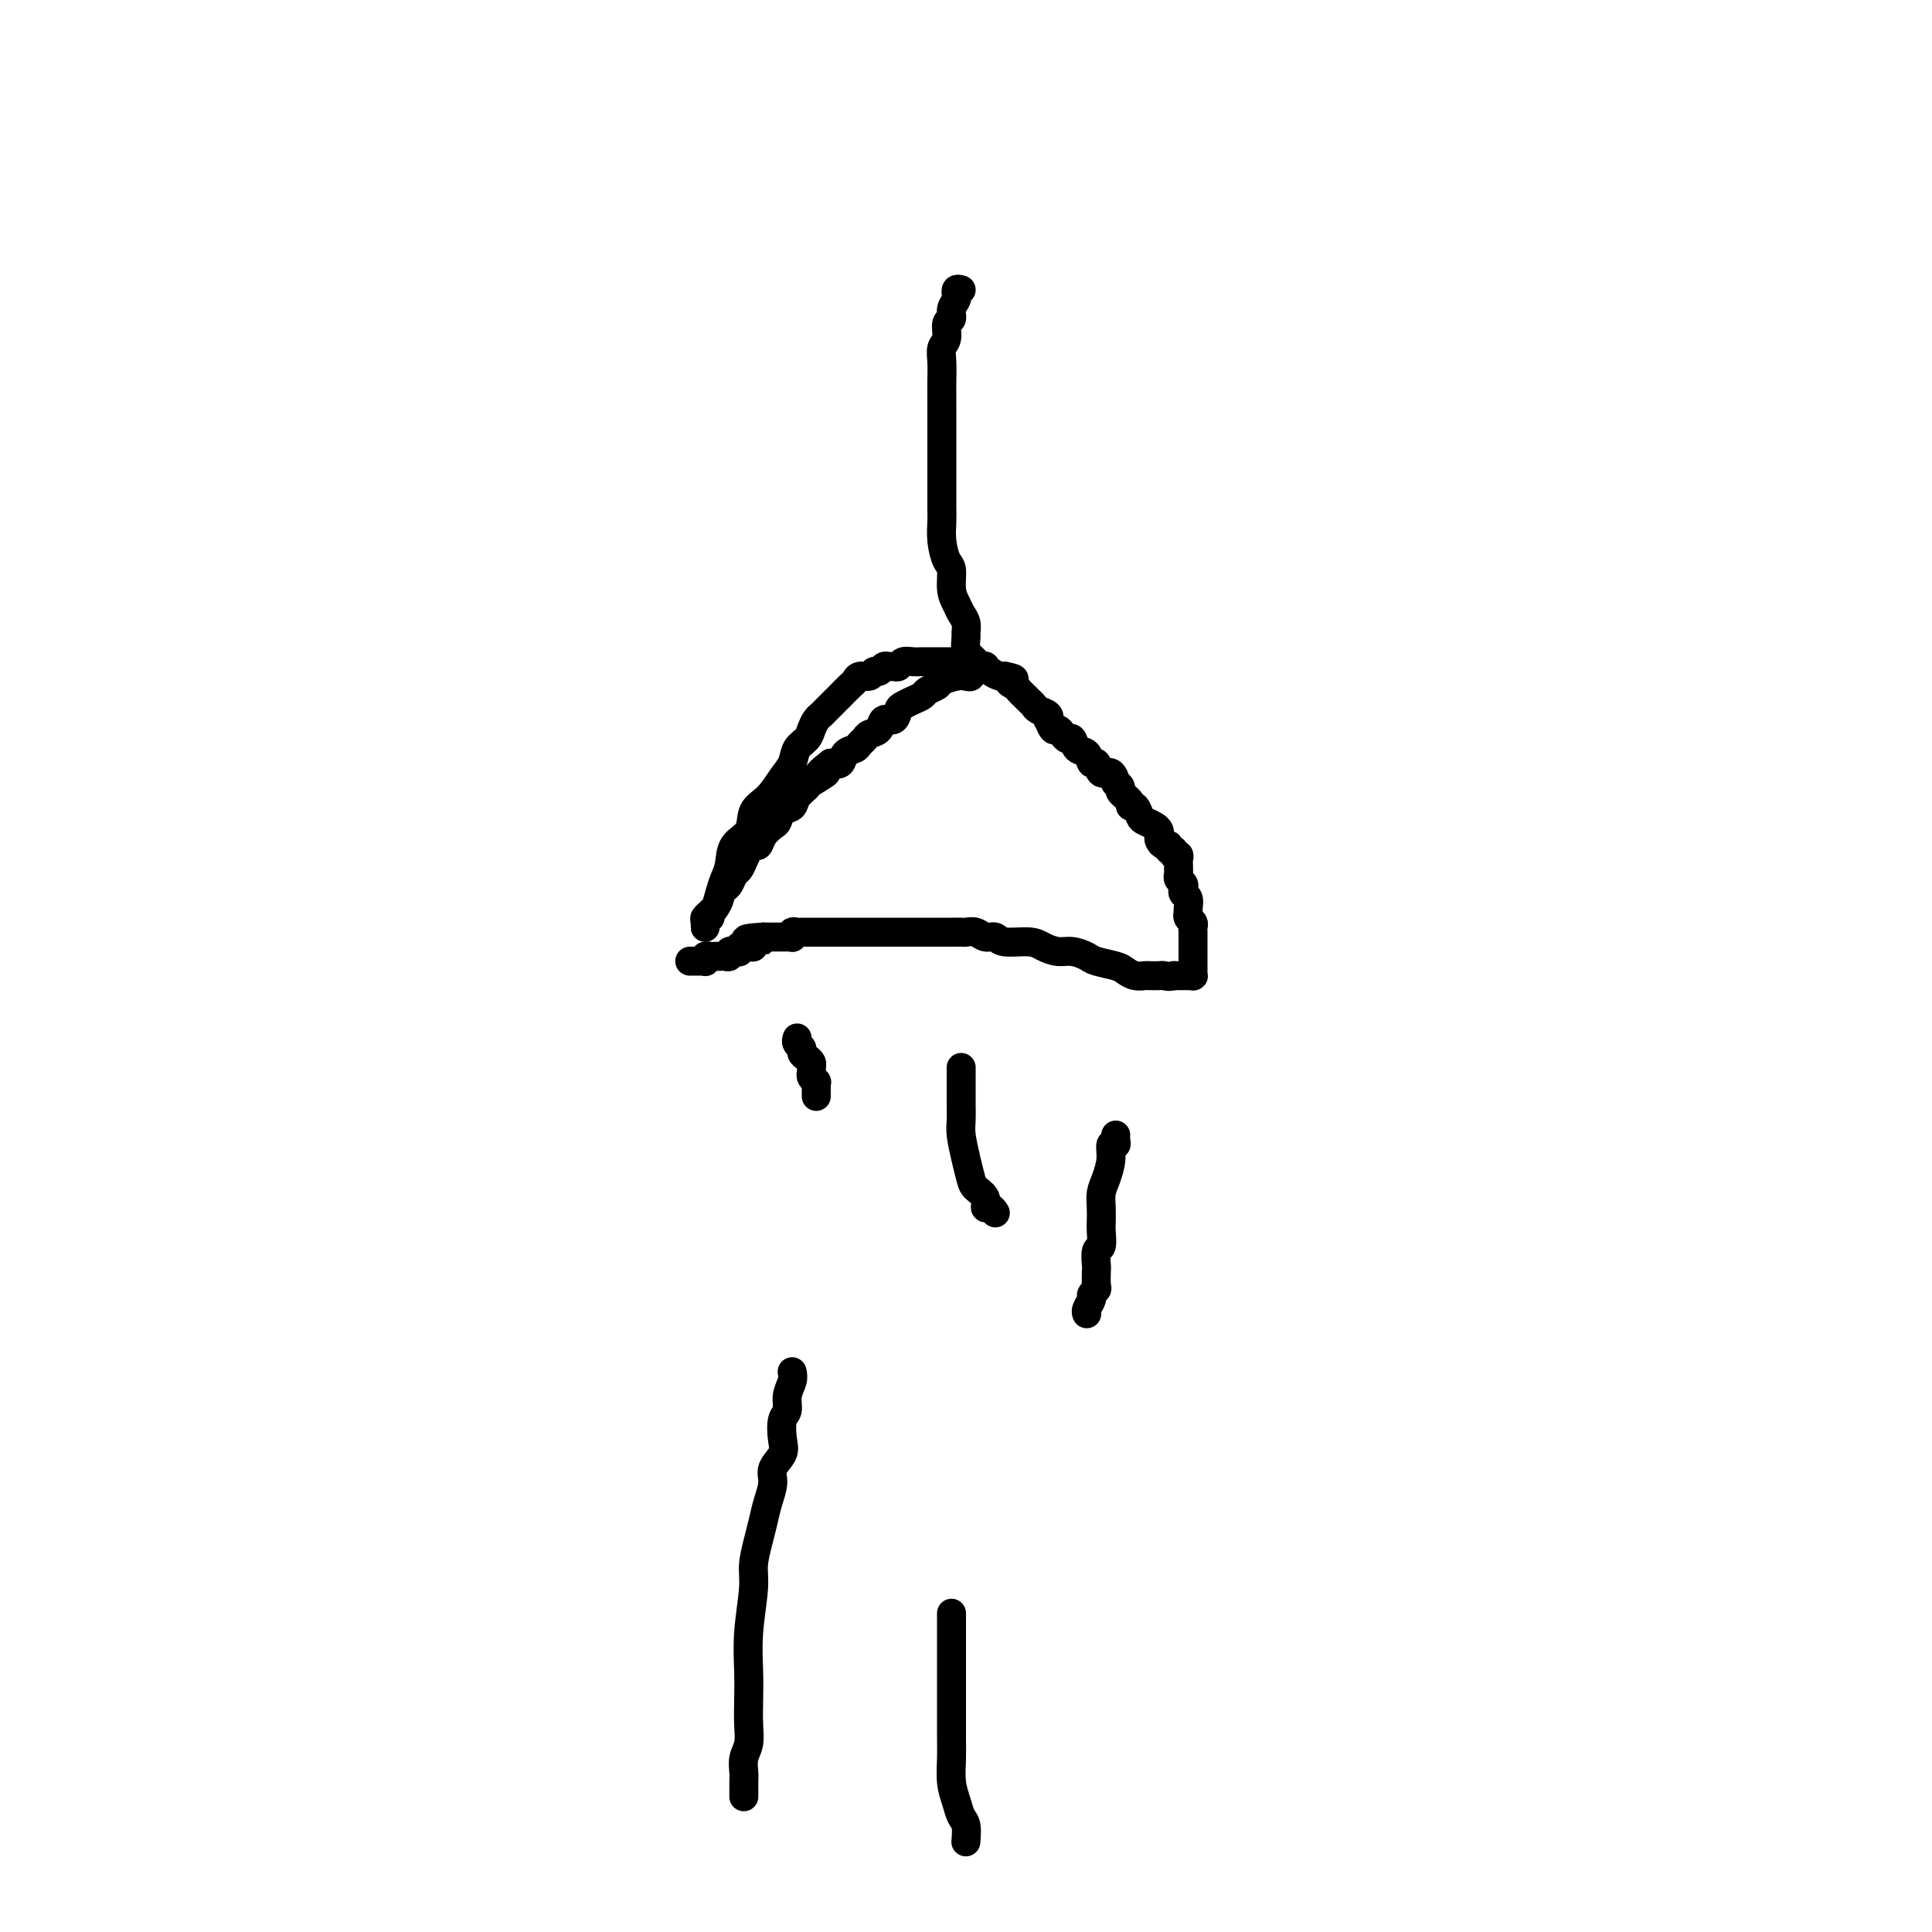 <svg viewBox='0 0 400 400' version='1.1' xmlns='http://www.w3.org/2000/svg' xmlns:xlink='http://www.w3.org/1999/xlink'><g fill='none' stroke='#000000' stroke-width='6' stroke-linecap='round' stroke-linejoin='round'><path d='M199,60c-0.425,-0.118 -0.850,-0.236 -1,0c-0.150,0.236 -0.025,0.827 0,1c0.025,0.173 -0.050,-0.072 0,0c0.050,0.072 0.225,0.460 0,1c-0.225,0.540 -0.849,1.232 -1,2c-0.151,0.768 0.170,1.611 0,2c-0.170,0.389 -0.830,0.323 -1,1c-0.170,0.677 0.151,2.098 0,3c-0.151,0.902 -0.772,1.284 -1,2c-0.228,0.716 -0.061,1.765 0,3c0.061,1.235 0.016,2.654 0,4c-0.016,1.346 -0.004,2.619 0,4c0.004,1.381 0.001,2.872 0,4c-0.001,1.128 -0.000,1.895 0,3c0.000,1.105 0.000,2.549 0,4c-0.000,1.451 -0.001,2.908 0,4c0.001,1.092 0.003,1.820 0,3c-0.003,1.180 -0.011,2.814 0,4c0.011,1.186 0.041,1.924 0,3c-0.041,1.076 -0.151,2.490 0,4c0.151,1.510 0.565,3.114 1,4c0.435,0.886 0.891,1.052 1,2c0.109,0.948 -0.129,2.678 0,4c0.129,1.322 0.623,2.236 1,3c0.377,0.764 0.636,1.378 1,2c0.364,0.622 0.834,1.253 1,2c0.166,0.747 0.029,1.611 0,2c-0.029,0.389 0.049,0.303 0,1c-0.049,0.697 -0.224,2.175 0,3c0.224,0.825 0.846,0.996 1,1c0.154,0.004 -0.159,-0.157 0,0c0.159,0.157 0.789,0.634 1,1c0.211,0.366 0.001,0.620 0,1c-0.001,0.380 0.205,0.886 0,1c-0.205,0.114 -0.822,-0.163 -1,0c-0.178,0.163 0.084,0.764 0,1c-0.084,0.236 -0.513,0.105 -1,0c-0.487,-0.105 -1.033,-0.183 -2,0c-0.967,0.183 -2.356,0.626 -3,1c-0.644,0.374 -0.543,0.678 -1,1c-0.457,0.322 -1.471,0.662 -2,1c-0.529,0.338 -0.575,0.673 -1,1c-0.425,0.327 -1.231,0.646 -2,1c-0.769,0.354 -1.500,0.743 -2,1c-0.500,0.257 -0.768,0.384 -1,1c-0.232,0.616 -0.429,1.723 -1,2c-0.571,0.277 -1.515,-0.277 -2,0c-0.485,0.277 -0.510,1.384 -1,2c-0.490,0.616 -1.445,0.741 -2,1c-0.555,0.259 -0.711,0.651 -1,1c-0.289,0.349 -0.710,0.654 -1,1c-0.290,0.346 -0.449,0.732 -1,1c-0.551,0.268 -1.495,0.418 -2,1c-0.505,0.582 -0.573,1.595 -1,2c-0.427,0.405 -1.214,0.203 -2,0'/><path d='M172,158c-4.694,3.590 -1.428,2.065 -1,2c0.428,-0.065 -1.983,1.329 -3,2c-1.017,0.671 -0.640,0.617 -1,1c-0.360,0.383 -1.457,1.201 -2,2c-0.543,0.799 -0.530,1.579 -1,2c-0.470,0.421 -1.421,0.485 -2,1c-0.579,0.515 -0.785,1.482 -1,2c-0.215,0.518 -0.439,0.586 -1,1c-0.561,0.414 -1.460,1.174 -2,2c-0.540,0.826 -0.722,1.717 -1,2c-0.278,0.283 -0.652,-0.041 -1,0c-0.348,0.041 -0.671,0.449 -1,1c-0.329,0.551 -0.665,1.247 -1,2c-0.335,0.753 -0.668,1.564 -1,2c-0.332,0.436 -0.663,0.497 -1,1c-0.337,0.503 -0.682,1.448 -1,2c-0.318,0.552 -0.610,0.711 -1,1c-0.390,0.289 -0.879,0.707 -1,1c-0.121,0.293 0.125,0.459 0,1c-0.125,0.541 -0.622,1.456 -1,2c-0.378,0.544 -0.637,0.717 -1,1c-0.363,0.283 -0.830,0.674 -1,1c-0.170,0.326 -0.041,0.586 0,1c0.041,0.414 -0.004,0.983 0,1c0.004,0.017 0.057,-0.519 0,-1c-0.057,-0.481 -0.222,-0.908 0,-1c0.222,-0.092 0.833,0.152 1,0c0.167,-0.152 -0.109,-0.700 0,-1c0.109,-0.300 0.605,-0.352 1,-1c0.395,-0.648 0.691,-1.890 1,-3c0.309,-1.110 0.630,-2.086 1,-3c0.370,-0.914 0.787,-1.766 1,-3c0.213,-1.234 0.220,-2.851 1,-4c0.780,-1.149 2.331,-1.829 3,-3c0.669,-1.171 0.454,-2.831 1,-4c0.546,-1.169 1.852,-1.846 3,-3c1.148,-1.154 2.139,-2.784 3,-4c0.861,-1.216 1.593,-2.017 2,-3c0.407,-0.983 0.491,-2.147 1,-3c0.509,-0.853 1.445,-1.393 2,-2c0.555,-0.607 0.731,-1.281 1,-2c0.269,-0.719 0.632,-1.485 1,-2c0.368,-0.515 0.742,-0.781 1,-1c0.258,-0.219 0.402,-0.391 1,-1c0.598,-0.609 1.652,-1.654 2,-2c0.348,-0.346 -0.010,0.008 0,0c0.010,-0.008 0.388,-0.379 1,-1c0.612,-0.621 1.459,-1.491 2,-2c0.541,-0.509 0.775,-0.657 1,-1c0.225,-0.343 0.442,-0.880 1,-1c0.558,-0.120 1.459,0.178 2,0c0.541,-0.178 0.722,-0.833 1,-1c0.278,-0.167 0.652,0.152 1,0c0.348,-0.152 0.670,-0.777 1,-1c0.330,-0.223 0.669,-0.046 1,0c0.331,0.046 0.655,-0.040 1,0c0.345,0.040 0.711,0.207 1,0c0.289,-0.207 0.500,-0.788 1,-1c0.500,-0.212 1.290,-0.057 2,0c0.710,0.057 1.341,0.015 2,0c0.659,-0.015 1.346,-0.004 2,0c0.654,0.004 1.273,0.000 2,0c0.727,-0.000 1.560,0.004 2,0c0.440,-0.004 0.486,-0.015 1,0c0.514,0.015 1.496,0.056 2,0c0.504,-0.056 0.529,-0.208 1,0c0.471,0.208 1.387,0.778 2,1c0.613,0.222 0.925,0.098 1,0c0.075,-0.098 -0.085,-0.170 0,0c0.085,0.170 0.414,0.582 1,1c0.586,0.418 1.427,0.843 2,1c0.573,0.157 0.878,0.045 1,0c0.122,-0.045 0.061,-0.022 0,0'/><path d='M208,140c3.427,0.643 1.496,0.750 1,1c-0.496,0.250 0.445,0.644 1,1c0.555,0.356 0.725,0.673 1,1c0.275,0.327 0.656,0.665 1,1c0.344,0.335 0.653,0.669 1,1c0.347,0.331 0.733,0.661 1,1c0.267,0.339 0.414,0.687 1,1c0.586,0.313 1.610,0.591 2,1c0.390,0.409 0.146,0.949 0,1c-0.146,0.051 -0.194,-0.389 0,0c0.194,0.389 0.630,1.605 1,2c0.370,0.395 0.676,-0.031 1,0c0.324,0.031 0.668,0.518 1,1c0.332,0.482 0.652,0.960 1,1c0.348,0.040 0.723,-0.359 1,0c0.277,0.359 0.454,1.477 1,2c0.546,0.523 1.459,0.449 2,1c0.541,0.551 0.709,1.725 1,2c0.291,0.275 0.704,-0.348 1,0c0.296,0.348 0.476,1.666 1,2c0.524,0.334 1.392,-0.315 2,0c0.608,0.315 0.955,1.593 1,2c0.045,0.407 -0.213,-0.059 0,0c0.213,0.059 0.897,0.641 1,1c0.103,0.359 -0.376,0.495 0,1c0.376,0.505 1.605,1.378 2,2c0.395,0.622 -0.045,0.993 0,1c0.045,0.007 0.576,-0.349 1,0c0.424,0.349 0.741,1.403 1,2c0.259,0.597 0.461,0.737 1,1c0.539,0.263 1.415,0.649 2,1c0.585,0.351 0.879,0.667 1,1c0.121,0.333 0.070,0.682 0,1c-0.070,0.318 -0.158,0.606 0,1c0.158,0.394 0.563,0.894 1,1c0.437,0.106 0.905,-0.183 1,0c0.095,0.183 -0.185,0.837 0,1c0.185,0.163 0.834,-0.164 1,0c0.166,0.164 -0.152,0.818 0,1c0.152,0.182 0.773,-0.109 1,0c0.227,0.109 0.061,0.617 0,1c-0.061,0.383 -0.016,0.642 0,1c0.016,0.358 0.003,0.817 0,1c-0.003,0.183 0.003,0.091 0,0c-0.003,-0.091 -0.015,-0.179 0,0c0.015,0.179 0.055,0.626 0,1c-0.055,0.374 -0.207,0.677 0,1c0.207,0.323 0.774,0.667 1,1c0.226,0.333 0.113,0.653 0,1c-0.113,0.347 -0.226,0.719 0,1c0.226,0.281 0.792,0.471 1,1c0.208,0.529 0.060,1.399 0,2c-0.060,0.601 -0.030,0.934 0,1c0.030,0.066 0.061,-0.136 0,0c-0.061,0.136 -0.212,0.610 0,1c0.212,0.390 0.789,0.695 1,1c0.211,0.305 0.057,0.610 0,1c-0.057,0.390 -0.015,0.865 0,1c0.015,0.135 0.004,-0.069 0,0c-0.004,0.069 -0.001,0.413 0,1c0.001,0.587 0.000,1.418 0,2c-0.000,0.582 -0.000,0.915 0,1c0.000,0.085 -0.000,-0.079 0,0c0.000,0.079 0.001,0.399 0,1c-0.001,0.601 -0.003,1.481 0,2c0.003,0.519 0.012,0.675 0,1c-0.012,0.325 -0.045,0.819 0,1c0.045,0.181 0.167,0.048 0,0c-0.167,-0.048 -0.622,-0.013 -1,0c-0.378,0.013 -0.679,0.003 -1,0c-0.321,-0.003 -0.663,-0.001 -1,0c-0.337,0.001 -0.668,0.000 -1,0'/><path d='M243,202c-1.041,0.310 -1.644,0.084 -2,0c-0.356,-0.084 -0.466,-0.025 -1,0c-0.534,0.025 -1.492,0.018 -2,0c-0.508,-0.018 -0.567,-0.046 -1,0c-0.433,0.046 -1.242,0.167 -2,0c-0.758,-0.167 -1.466,-0.623 -2,-1c-0.534,-0.377 -0.894,-0.675 -2,-1c-1.106,-0.325 -2.957,-0.678 -4,-1c-1.043,-0.322 -1.277,-0.612 -2,-1c-0.723,-0.388 -1.934,-0.873 -3,-1c-1.066,-0.127 -1.987,0.106 -3,0c-1.013,-0.106 -2.120,-0.549 -3,-1c-0.880,-0.451 -1.534,-0.909 -3,-1c-1.466,-0.091 -3.745,0.186 -5,0c-1.255,-0.186 -1.487,-0.834 -2,-1c-0.513,-0.166 -1.306,0.152 -2,0c-0.694,-0.152 -1.290,-0.773 -2,-1c-0.710,-0.227 -1.534,-0.061 -2,0c-0.466,0.061 -0.576,0.016 -1,0c-0.424,-0.016 -1.164,-0.004 -2,0c-0.836,0.004 -1.767,0.001 -2,0c-0.233,-0.001 0.233,-0.000 0,0c-0.233,0.000 -1.166,0.000 -2,0c-0.834,-0.000 -1.570,-0.000 -2,0c-0.430,0.000 -0.553,0.000 -1,0c-0.447,-0.000 -1.218,-0.000 -2,0c-0.782,0.000 -1.576,0.000 -2,0c-0.424,-0.000 -0.480,-0.000 -1,0c-0.520,0.000 -1.506,0.000 -2,0c-0.494,-0.000 -0.496,-0.000 -1,0c-0.504,0.000 -1.510,0.000 -2,0c-0.490,-0.000 -0.464,-0.000 -1,0c-0.536,0.000 -1.635,-0.000 -2,0c-0.365,0.000 0.005,0.000 0,0c-0.005,-0.000 -0.387,-0.000 -1,0c-0.613,0.000 -1.459,0.000 -2,0c-0.541,-0.000 -0.776,-0.000 -1,0c-0.224,0.000 -0.437,0.000 -1,0c-0.563,-0.000 -1.475,-0.000 -2,0c-0.525,0.000 -0.662,0.000 -1,0c-0.338,-0.000 -0.878,-0.000 -1,0c-0.122,0.000 0.175,0.000 0,0c-0.175,-0.000 -0.821,-0.001 -1,0c-0.179,0.001 0.110,0.004 0,0c-0.110,-0.004 -0.617,-0.015 -1,0c-0.383,0.015 -0.641,0.057 -1,0c-0.359,-0.057 -0.817,-0.211 -1,0c-0.183,0.211 -0.090,0.789 0,1c0.090,0.211 0.178,0.057 0,0c-0.178,-0.057 -0.621,-0.015 -1,0c-0.379,0.015 -0.693,0.004 -1,0c-0.307,-0.004 -0.607,-0.001 -1,0c-0.393,0.001 -0.878,0.000 -1,0c-0.122,-0.000 0.121,-0.000 0,0c-0.121,0.000 -0.606,0.000 -1,0c-0.394,-0.000 -0.697,-0.000 -1,0'/><path d='M158,194c-6.660,0.398 -2.309,0.891 -1,1c1.309,0.109 -0.423,-0.168 -1,0c-0.577,0.168 0.003,0.781 0,1c-0.003,0.219 -0.589,0.045 -1,0c-0.411,-0.045 -0.649,0.041 -1,0c-0.351,-0.041 -0.816,-0.208 -1,0c-0.184,0.208 -0.087,0.792 0,1c0.087,0.208 0.164,0.042 0,0c-0.164,-0.042 -0.569,0.041 -1,0c-0.431,-0.041 -0.889,-0.207 -1,0c-0.111,0.207 0.125,0.788 0,1c-0.125,0.212 -0.612,0.056 -1,0c-0.388,-0.056 -0.679,-0.011 -1,0c-0.321,0.011 -0.674,-0.011 -1,0c-0.326,0.011 -0.625,0.056 -1,0c-0.375,-0.056 -0.826,-0.211 -1,0c-0.174,0.211 -0.072,0.789 0,1c0.072,0.211 0.112,0.057 0,0c-0.112,-0.057 -0.376,-0.015 -1,0c-0.624,0.015 -1.607,0.004 -2,0c-0.393,-0.004 -0.197,-0.002 0,0'/><path d='M165,215c0.032,-0.089 0.064,-0.179 0,0c-0.064,0.179 -0.224,0.625 0,1c0.224,0.375 0.830,0.678 1,1c0.170,0.322 -0.098,0.664 0,1c0.098,0.336 0.561,0.667 1,1c0.439,0.333 0.853,0.668 1,1c0.147,0.332 0.025,0.663 0,1c-0.025,0.337 0.046,0.682 0,1c-0.046,0.318 -0.208,0.610 0,1c0.208,0.390 0.788,0.879 1,1c0.212,0.121 0.057,-0.125 0,0c-0.057,0.125 -0.015,0.621 0,1c0.015,0.379 0.004,0.640 0,1c-0.004,0.360 -0.001,0.817 0,1c0.001,0.183 0.001,0.091 0,0'/><path d='M199,221c-0.000,0.749 -0.000,1.498 0,2c0.000,0.502 0.000,0.757 0,1c-0.000,0.243 -0.001,0.475 0,1c0.001,0.525 0.003,1.343 0,2c-0.003,0.657 -0.012,1.152 0,2c0.012,0.848 0.043,2.047 0,3c-0.043,0.953 -0.162,1.658 0,3c0.162,1.342 0.603,3.320 1,5c0.397,1.680 0.750,3.062 1,4c0.250,0.938 0.396,1.432 1,2c0.604,0.568 1.665,1.210 2,2c0.335,0.790 -0.054,1.727 0,2c0.054,0.273 0.553,-0.119 1,0c0.447,0.119 0.842,0.748 1,1c0.158,0.252 0.079,0.126 0,0'/><path d='M231,235c-0.032,0.292 -0.064,0.585 0,1c0.064,0.415 0.224,0.954 0,1c-0.224,0.046 -0.830,-0.399 -1,0c-0.170,0.399 0.098,1.644 0,3c-0.098,1.356 -0.562,2.823 -1,4c-0.438,1.177 -0.848,2.064 -1,3c-0.152,0.936 -0.044,1.922 0,3c0.044,1.078 0.026,2.247 0,3c-0.026,0.753 -0.059,1.089 0,2c0.059,0.911 0.212,2.398 0,3c-0.212,0.602 -0.788,0.318 -1,1c-0.212,0.682 -0.061,2.330 0,3c0.061,0.670 0.031,0.364 0,1c-0.031,0.636 -0.065,2.216 0,3c0.065,0.784 0.228,0.774 0,1c-0.228,0.226 -0.846,0.688 -1,1c-0.154,0.312 0.154,0.475 0,1c-0.154,0.525 -0.772,1.410 -1,2c-0.228,0.590 -0.065,0.883 0,1c0.065,0.117 0.033,0.059 0,0'/><path d='M164,284c0.121,0.588 0.242,1.175 0,2c-0.242,0.825 -0.847,1.886 -1,3c-0.153,1.114 0.148,2.279 0,3c-0.148,0.721 -0.743,0.996 -1,2c-0.257,1.004 -0.177,2.736 0,4c0.177,1.264 0.451,2.060 0,3c-0.451,0.940 -1.626,2.024 -2,3c-0.374,0.976 0.053,1.843 0,3c-0.053,1.157 -0.588,2.605 -1,4c-0.412,1.395 -0.703,2.737 -1,4c-0.297,1.263 -0.601,2.447 -1,4c-0.399,1.553 -0.891,3.474 -1,5c-0.109,1.526 0.167,2.655 0,5c-0.167,2.345 -0.776,5.905 -1,9c-0.224,3.095 -0.064,5.724 0,8c0.064,2.276 0.031,4.199 0,6c-0.031,1.801 -0.061,3.479 0,5c0.061,1.521 0.212,2.883 0,4c-0.212,1.117 -0.789,1.988 -1,3c-0.211,1.012 -0.057,2.166 0,3c0.057,0.834 0.015,1.347 0,2c-0.015,0.653 -0.004,1.445 0,2c0.004,0.555 0.001,0.873 0,1c-0.001,0.127 -0.001,0.064 0,0'/><path d='M197,334c-0.000,1.342 -0.000,2.684 0,4c0.000,1.316 0.000,2.606 0,4c-0.000,1.394 -0.000,2.894 0,4c0.000,1.106 0.000,1.820 0,3c-0.000,1.180 -0.001,2.825 0,4c0.001,1.175 0.003,1.879 0,3c-0.003,1.121 -0.012,2.661 0,4c0.012,1.339 0.046,2.479 0,4c-0.046,1.521 -0.170,3.424 0,5c0.170,1.576 0.634,2.826 1,4c0.366,1.174 0.634,2.274 1,3c0.366,0.726 0.829,1.080 1,2c0.171,0.920 0.049,2.406 0,3c-0.049,0.594 -0.024,0.297 0,0'/></g>
</svg>